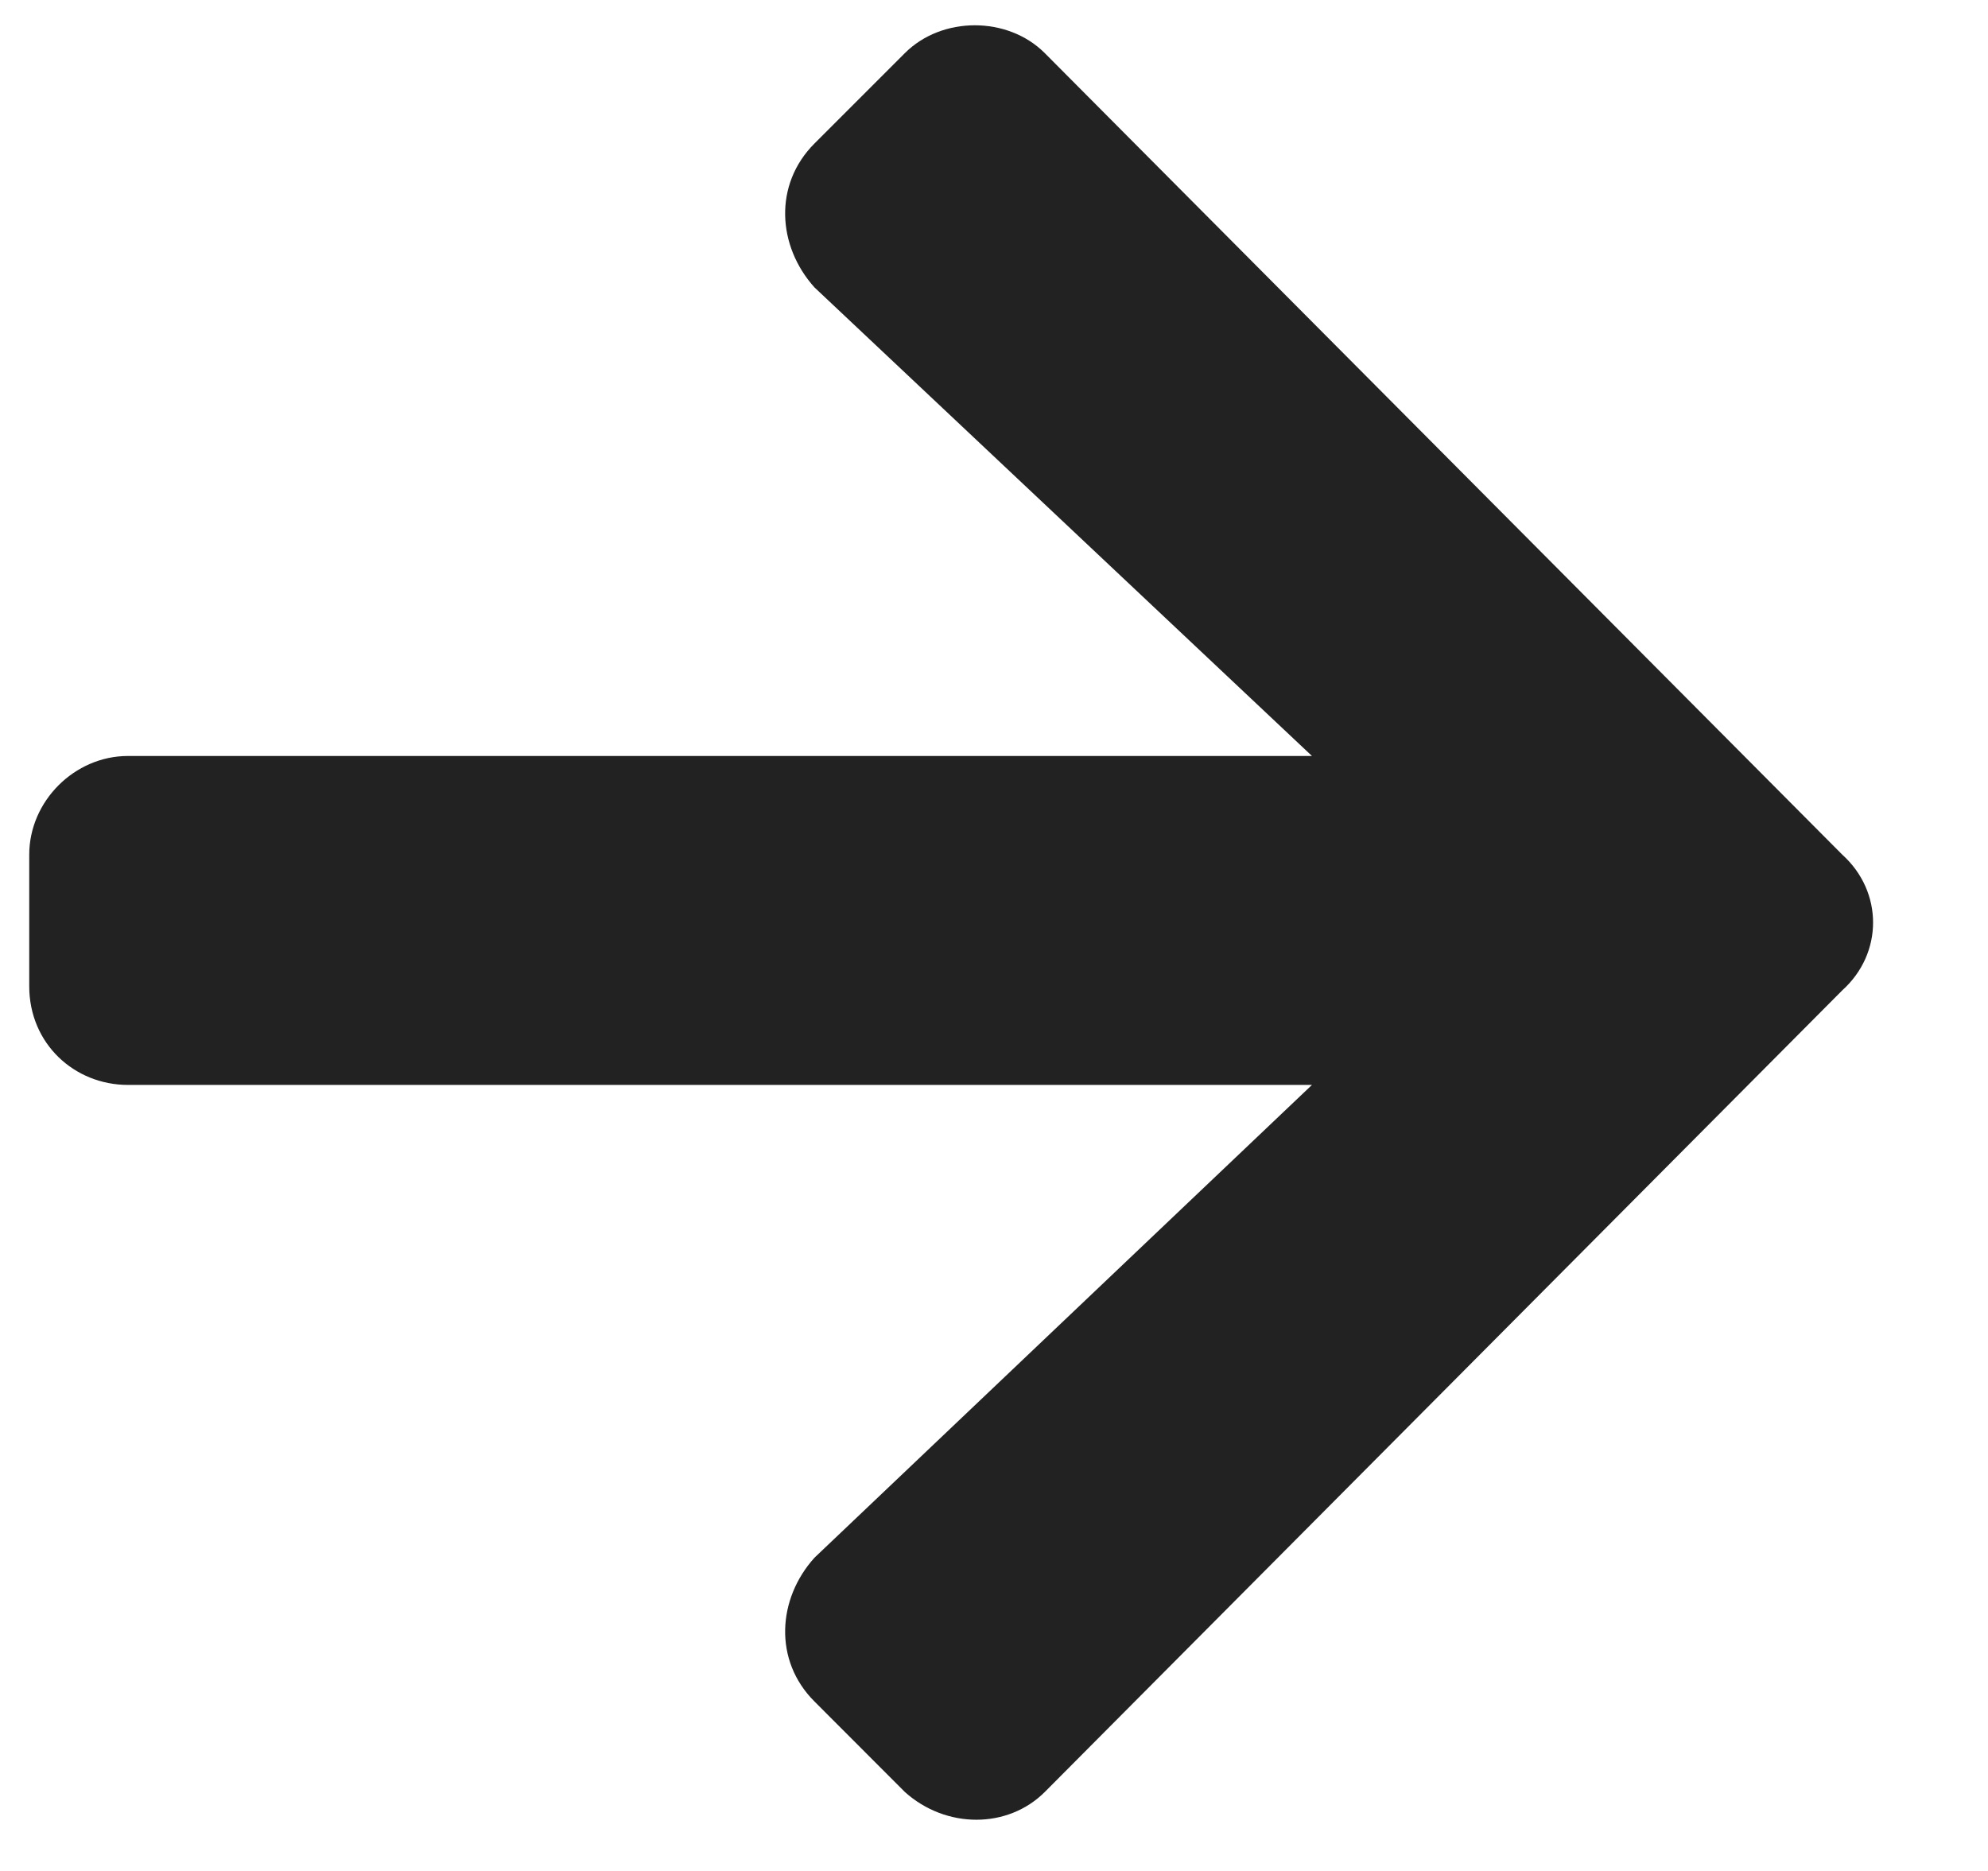 <svg width="17" height="16" viewBox="0 0 17 16" fill="none" xmlns="http://www.w3.org/2000/svg">
<path d="M6.965 14.551C6.613 14.2 6.648 13.672 6.965 13.321L11.219 9.278H1.094C0.637 9.278 0.25 8.926 0.25 8.434V7.309C0.25 6.852 0.637 6.465 1.094 6.465H11.219L6.965 2.458C6.648 2.106 6.613 1.579 6.965 1.227L7.738 0.454C8.055 0.137 8.617 0.137 8.934 0.454L15.754 7.309C16.105 7.626 16.105 8.153 15.754 8.469L8.934 15.325C8.617 15.641 8.09 15.641 7.738 15.325L6.965 14.551Z" fill="#222222"/>
</svg>

